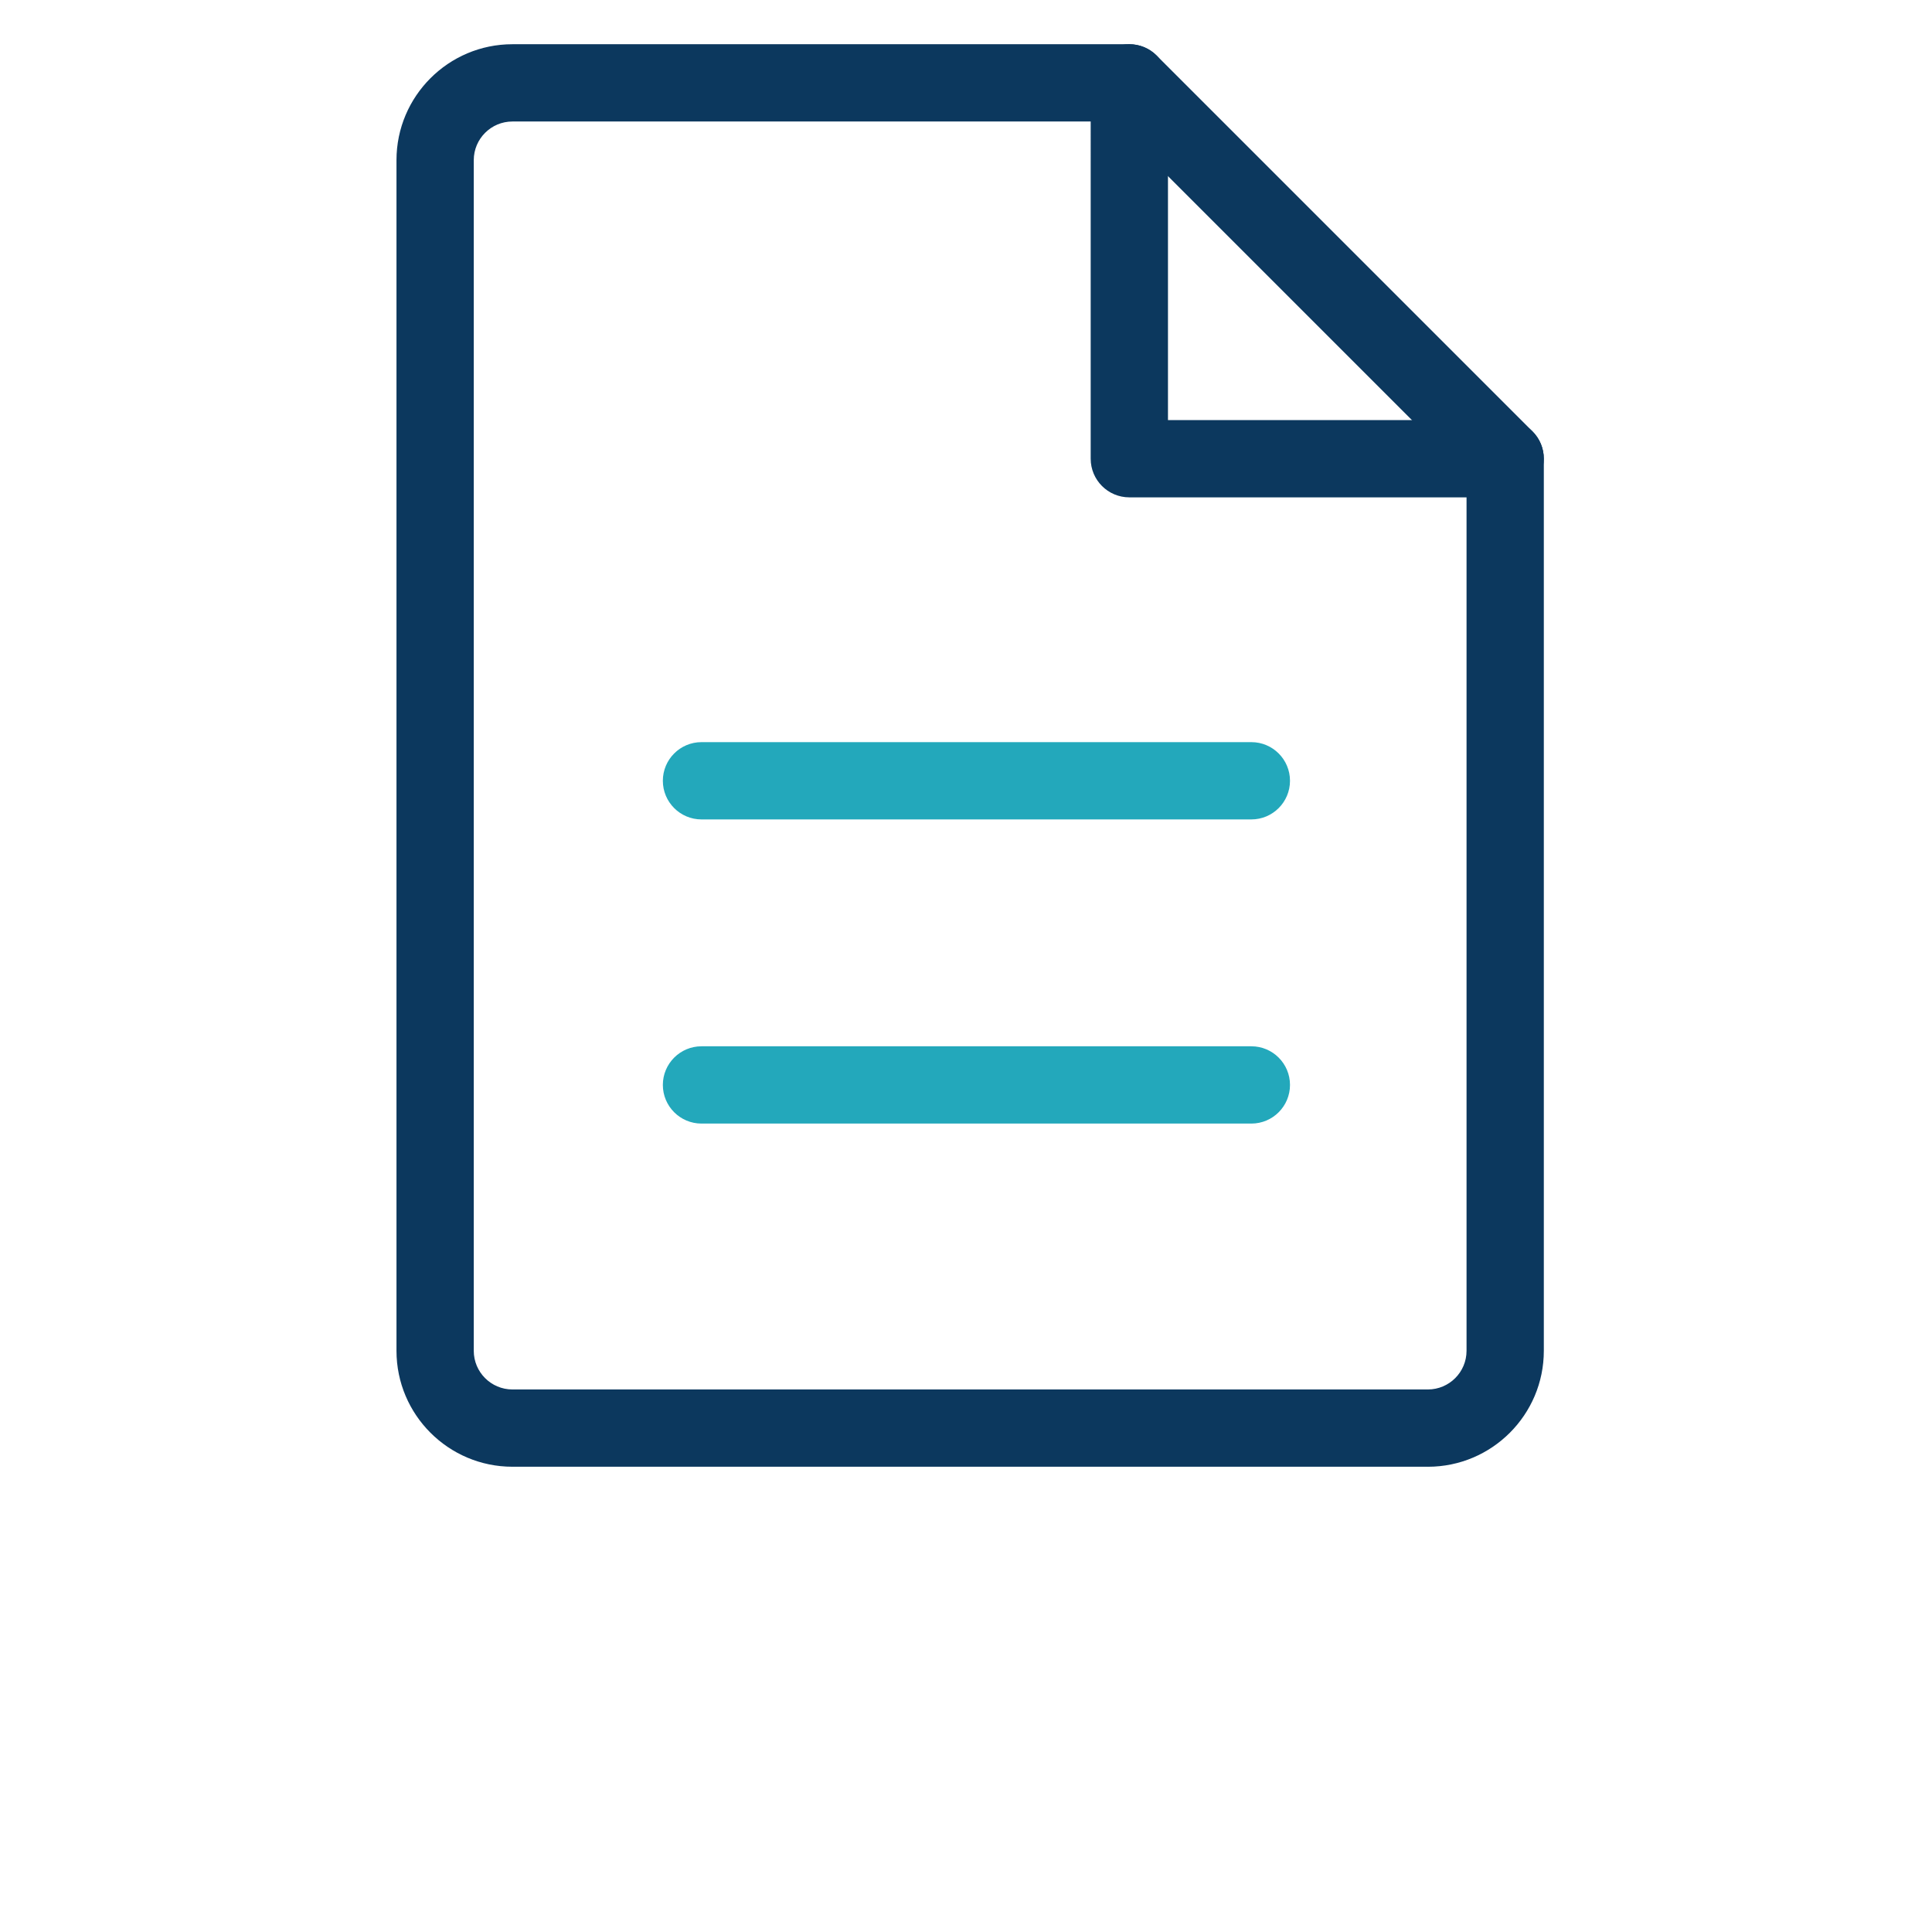 <?xml version="1.0" encoding="UTF-8"?><svg id="Calque_1" xmlns="http://www.w3.org/2000/svg" viewBox="0 0 100 100"><defs><style>.cls-1{fill:#23a8bb;}.cls-2{fill:#0c385e;}</style></defs><path class="cls-2" d="M73.907,75.918H26.522c-3.309,0-6-2.691-6-6V8.289c0-3.309,2.691-6,6-6h31.932c1.104,0,2,.896,2,2V21.743h17.454c1.104,0,2,.896,2,2v46.176c0,3.309-2.691,6-6,6ZM26.522,6.289c-1.103,0-2,.897-2,2v61.629c0,1.103,.897,2,2,2h47.386c1.103,0,2-.897,2-2V25.743h-17.454c-1.104,0-2-.896-2-2V6.289H26.522Z"/><path class="cls-2" d="M77.907,25.743c-.512,0-1.023-.195-1.414-.586L57.039,5.702c-.781-.781-.781-2.047,0-2.828s2.047-.781,2.828,0l19.454,19.454c.781,.781,.781,2.047,0,2.828-.391,.391-.902,.586-1.414,.586Z"/><path class="cls-1" d="M64.77,42.413h-28.461c-1.104,0-2-.896-2-2s.896-2,2-2h28.461c1.104,0,2,.896,2,2s-.896,2-2,2Z"/><path class="cls-1" d="M64.77,58.156h-28.461c-1.104,0-2-.896-2-2s.896-2,2-2h28.461c1.104,0,2,.896,2,2s-.896,2-2,2Z"/></svg>